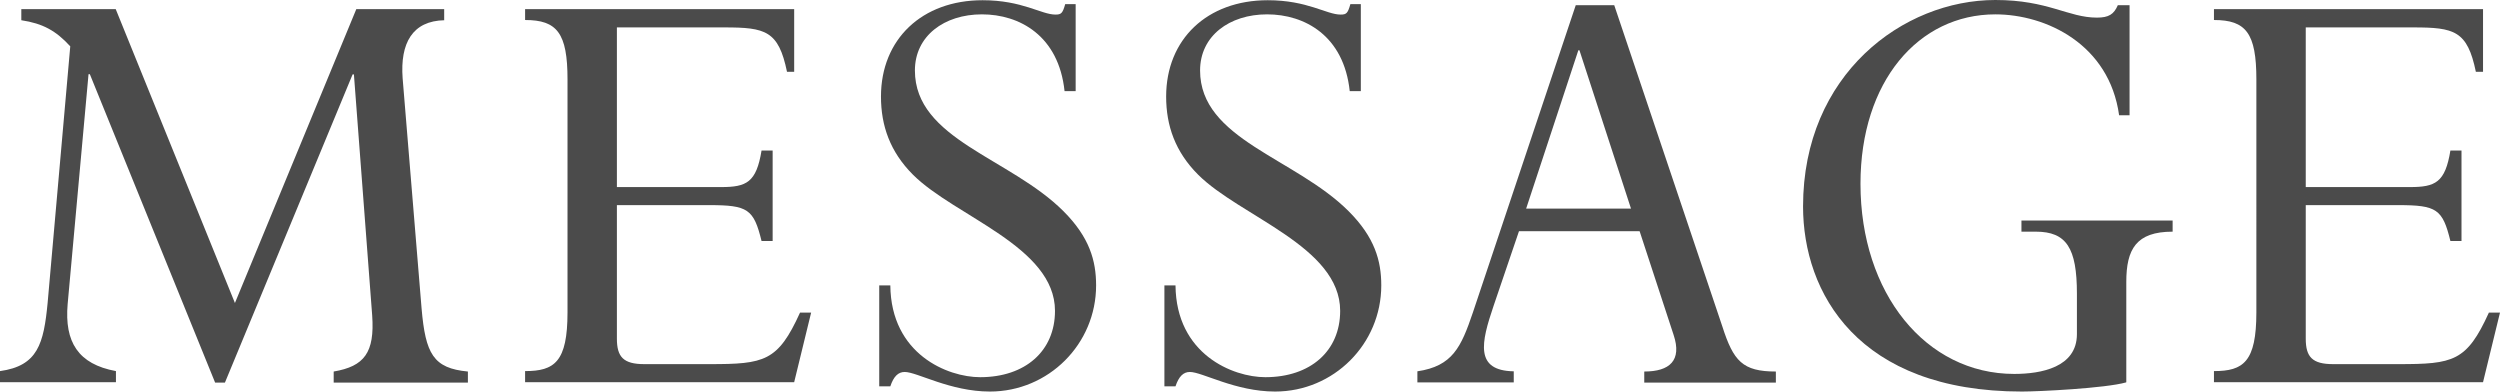 <?xml version="1.0" encoding="UTF-8"?>
<svg id="_レイヤー_2" data-name="レイヤー 2" xmlns="http://www.w3.org/2000/svg" viewBox="0 0 114.93 18">
  <defs>
    <style>
      .cls-1 {
        fill: #4b4b4b;
      }
    </style>
  </defs>
  <g id="_内容" data-name="内容">
    <g>
      <path class="cls-1" d="M20.43.93c-1.47.03-2.04,1.05-1.92,2.67l.87,10.57c.18,2.1.54,2.76,2.13,2.91v.51h-6.17v-.51c1.41-.24,1.89-.87,1.77-2.58l-.84-11.08h-.06l-5.87,14.17h-.45L4.13,3.41h-.06l-.96,10.57c-.15,1.74.48,2.76,2.22,3.08v.51H0v-.51c1.74-.24,2.01-1.26,2.19-3.14L3.23,2.13c-.66-.72-1.26-1.05-2.25-1.2V.42h4.34l5.48,13.51L16.38.42h4.04v.51Z"/>
      <path class="cls-1" d="M35.52,11.08h-.51c-.36-1.47-.63-1.65-2.4-1.65h-4.25v6.14c0,.84.3,1.17,1.26,1.17h3c2.52,0,3.14-.12,4.16-2.37h.51l-.78,3.2h-12.37v-.51c1.35,0,1.95-.42,1.95-2.7V3.65c0-2.13-.48-2.73-1.95-2.73V.42h12.37v2.88h-.33c-.39-1.89-.99-2.04-2.88-2.04h-4.94v7.34h4.79c1.17,0,1.62-.21,1.86-1.68h.51v4.16Z"/>
      <path class="cls-1" d="M49.45,4.19h-.51c-.27-2.55-2.07-3.53-3.8-3.53s-3.08.99-3.08,2.58c0,3.17,4.37,4.01,6.83,6.47,1.2,1.2,1.5,2.28,1.5,3.41,0,2.7-2.19,4.88-4.88,4.88-1.83,0-3.35-.9-3.92-.9-.3,0-.51.21-.66.66h-.51v-4.64h.51c.03,3.17,2.64,4.22,4.13,4.22,2.07,0,3.44-1.2,3.44-3.05,0-2.96-4.61-4.34-6.53-6.26-1.05-1.05-1.47-2.25-1.47-3.59,0-2.64,1.89-4.43,4.67-4.43,1.83,0,2.7.66,3.35.66.27,0,.33-.06.45-.48h.48v4.01Z"/>
      <path class="cls-1" d="M62.56,4.19h-.51c-.27-2.55-2.07-3.53-3.8-3.53s-3.08.99-3.08,2.58c0,3.17,4.37,4.01,6.83,6.47,1.2,1.2,1.5,2.28,1.5,3.41,0,2.7-2.19,4.88-4.88,4.88-1.83,0-3.35-.9-3.92-.9-.3,0-.51.21-.66.66h-.51v-4.64h.51c.03,3.17,2.64,4.22,4.13,4.22,2.07,0,3.44-1.2,3.44-3.05,0-2.96-4.61-4.34-6.53-6.26-1.05-1.05-1.47-2.25-1.47-3.59,0-2.64,1.89-4.43,4.67-4.43,1.83,0,2.7.66,3.35.66.27,0,.33-.06.45-.48h.48v4.01Z"/>
      <path class="cls-1" d="M75.37,10.63h-5.54l-1.17,3.44c-.57,1.68-.87,2.97.93,3v.51h-4.43v-.51c1.62-.24,2.01-1.11,2.55-2.7L72.44.24h1.77l4.97,14.77c.51,1.59.93,2.07,2.46,2.07v.51h-6.05v-.51c1.17,0,1.74-.51,1.35-1.68l-1.56-4.76ZM72.62,2.31h-.06l-2.4,7.28h4.82l-2.37-7.28Z"/>
      <path class="cls-1" d="M97.74,17.58c-.96.27-4.01.42-4.79.42-7.55,0-10.06-4.55-10.06-8.51,0-6.08,4.61-9.49,8.84-9.49,2.43,0,3.35.81,4.67.81.54,0,.78-.15.96-.57h.54v5.06h-.48c-.45-3.26-3.35-4.64-5.69-4.64-3.53,0-6.2,3.08-6.2,7.79,0,5.03,3,8.74,7.07,8.74,1.23,0,2.88-.3,2.88-1.83v-1.86c0-2.1-.48-2.85-1.89-2.85h-.66v-.51h6.95v.51c-1.68,0-2.13.81-2.13,2.31v4.61Z"/>
      <path class="cls-1" d="M113.16,11.08h-.51c-.36-1.47-.63-1.65-2.4-1.65h-4.25v6.14c0,.84.3,1.17,1.26,1.17h3c2.52,0,3.14-.12,4.16-2.37h.51l-.78,3.2h-12.37v-.51c1.35,0,1.95-.42,1.95-2.7V3.65c0-2.13-.48-2.73-1.95-2.73V.42h12.37v2.88h-.33c-.39-1.89-.99-2.04-2.88-2.04h-4.94v7.34h4.79c1.17,0,1.62-.21,1.86-1.68h.51v4.16Z"/>
    </g>
  </g>
</svg>